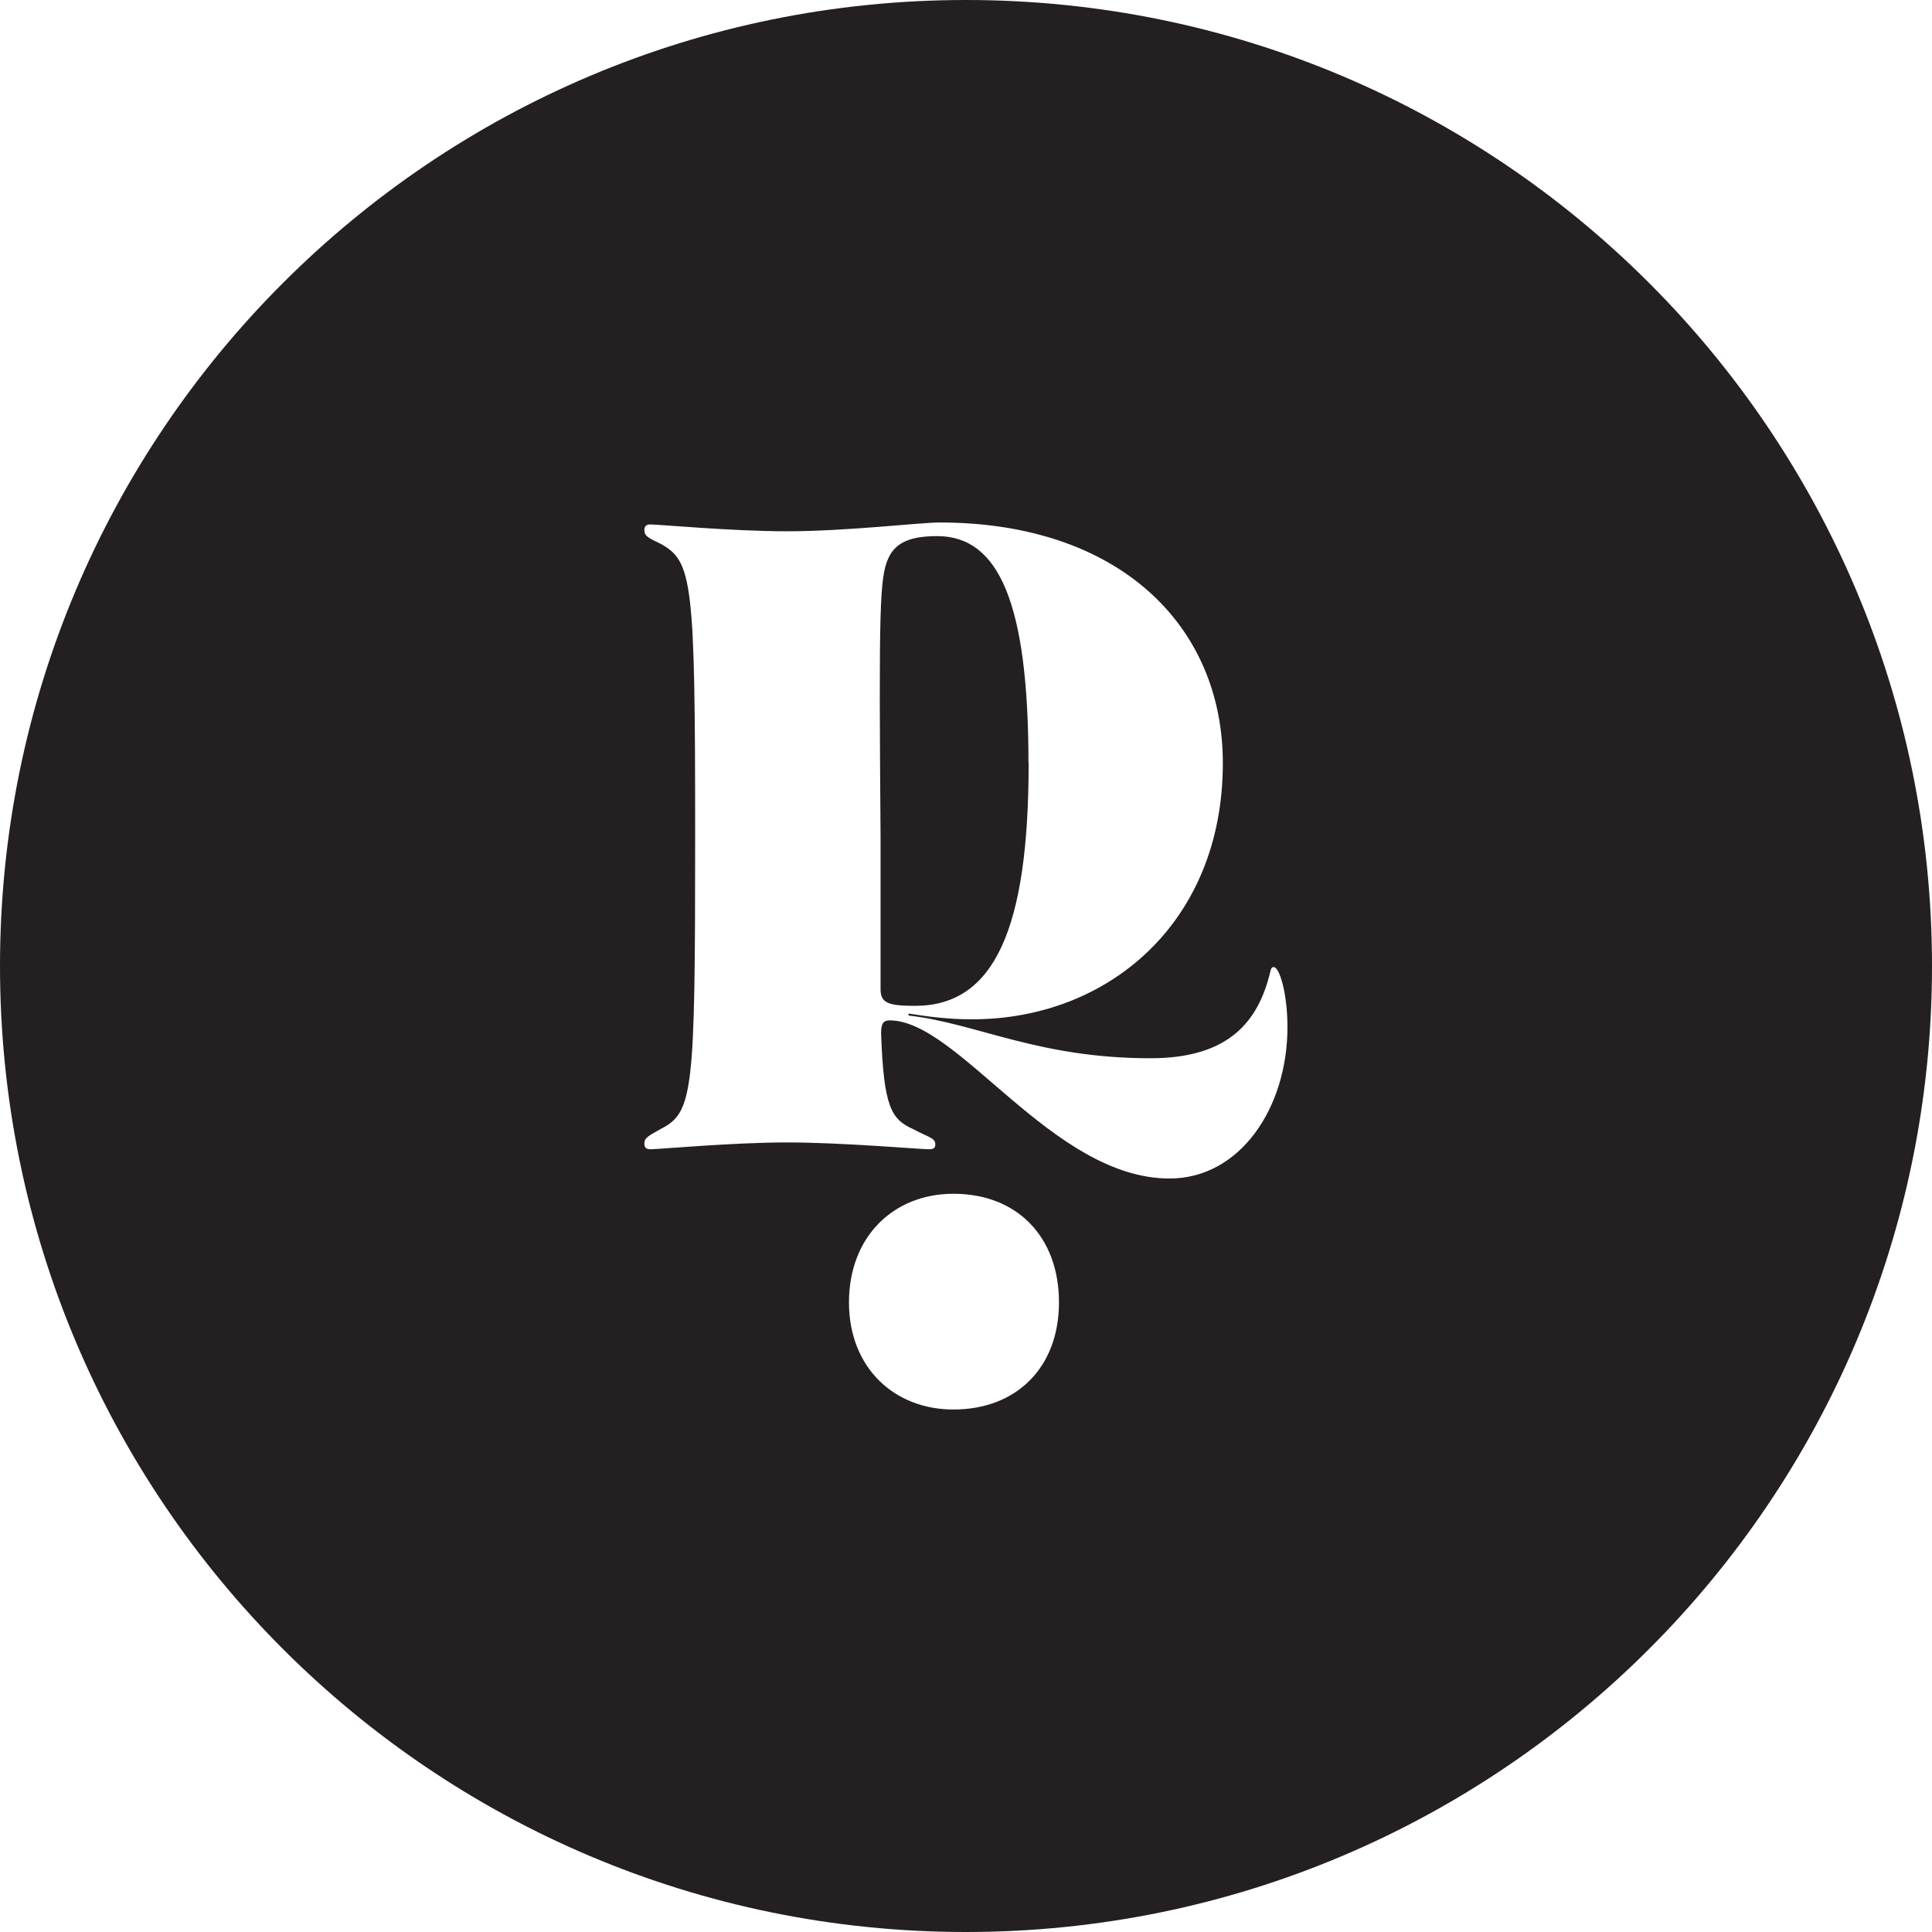 <?xml version="1.0" encoding="UTF-8"?>
<svg id="Layer_2" data-name="Layer 2" xmlns="http://www.w3.org/2000/svg" viewBox="0 0 107.64 107.64">
  <defs>
    <style>
      .cls-1 {
        fill: #241f20;
      }
    </style>
  </defs>
  <g id="Layer_1-2" data-name="Layer 1">
    <g>
      <path class="cls-1" d="m57.3,42.52c0-8.87-1.63-12.65-5.08-12.65-1.34,0-2.3.27-2.73,1.24-.48,1.08-.53,2.65-.43,15.52v8.49c0,.76.43.92,1.92.92,4.41,0,6.33-4.27,6.33-13.52Z"/>
      <path class="cls-1" d="m53.82,0C24.1,0,0,24.1,0,53.82s24.1,53.82,53.82,53.82,53.82-24.1,53.82-53.82S83.55,0,53.82,0Zm-.7,78.53c-3.3,0-5.82-2.33-5.82-5.97s2.46-6.05,5.82-6.05c3.55,0,5.88,2.4,5.88,6.05s-2.39,5.97-5.88,5.97Zm12.04-12.87c-6.52,0-11.75-8.81-15.59-8.81-.34,0-.48.16-.48.7.14,4.16.58,4.81,1.77,5.35.91.49,1.25.49,1.25.86,0,.16-.05.27-.34.27-.53,0-4.84-.38-7.91-.38s-7.1.38-7.63.38c-.24,0-.33-.11-.33-.32,0-.32.24-.43.91-.81,1.82-.92,1.92-2.05,1.92-16.27s-.14-15.35-1.92-16.33c-.67-.32-.91-.43-.91-.76,0-.22.1-.32.33-.32.53,0,4.51.38,7.63.38,3.31,0,7.39-.49,8.49-.49,9.98,0,15.78,5.73,15.78,13.41,0,8.87-6.38,14.27-13.96,14.27-1.44,0-2.49-.16-3.55-.32v.11c3.79.43,7.2,2.38,13.48,2.38,4.32,0,6-2,6.67-4.81.05-.22.1-.27.19-.27.34,0,.77,1.51.77,3.35,0,4.49-2.64,8.43-6.57,8.43Z"/>
    </g>
  </g>
</svg>